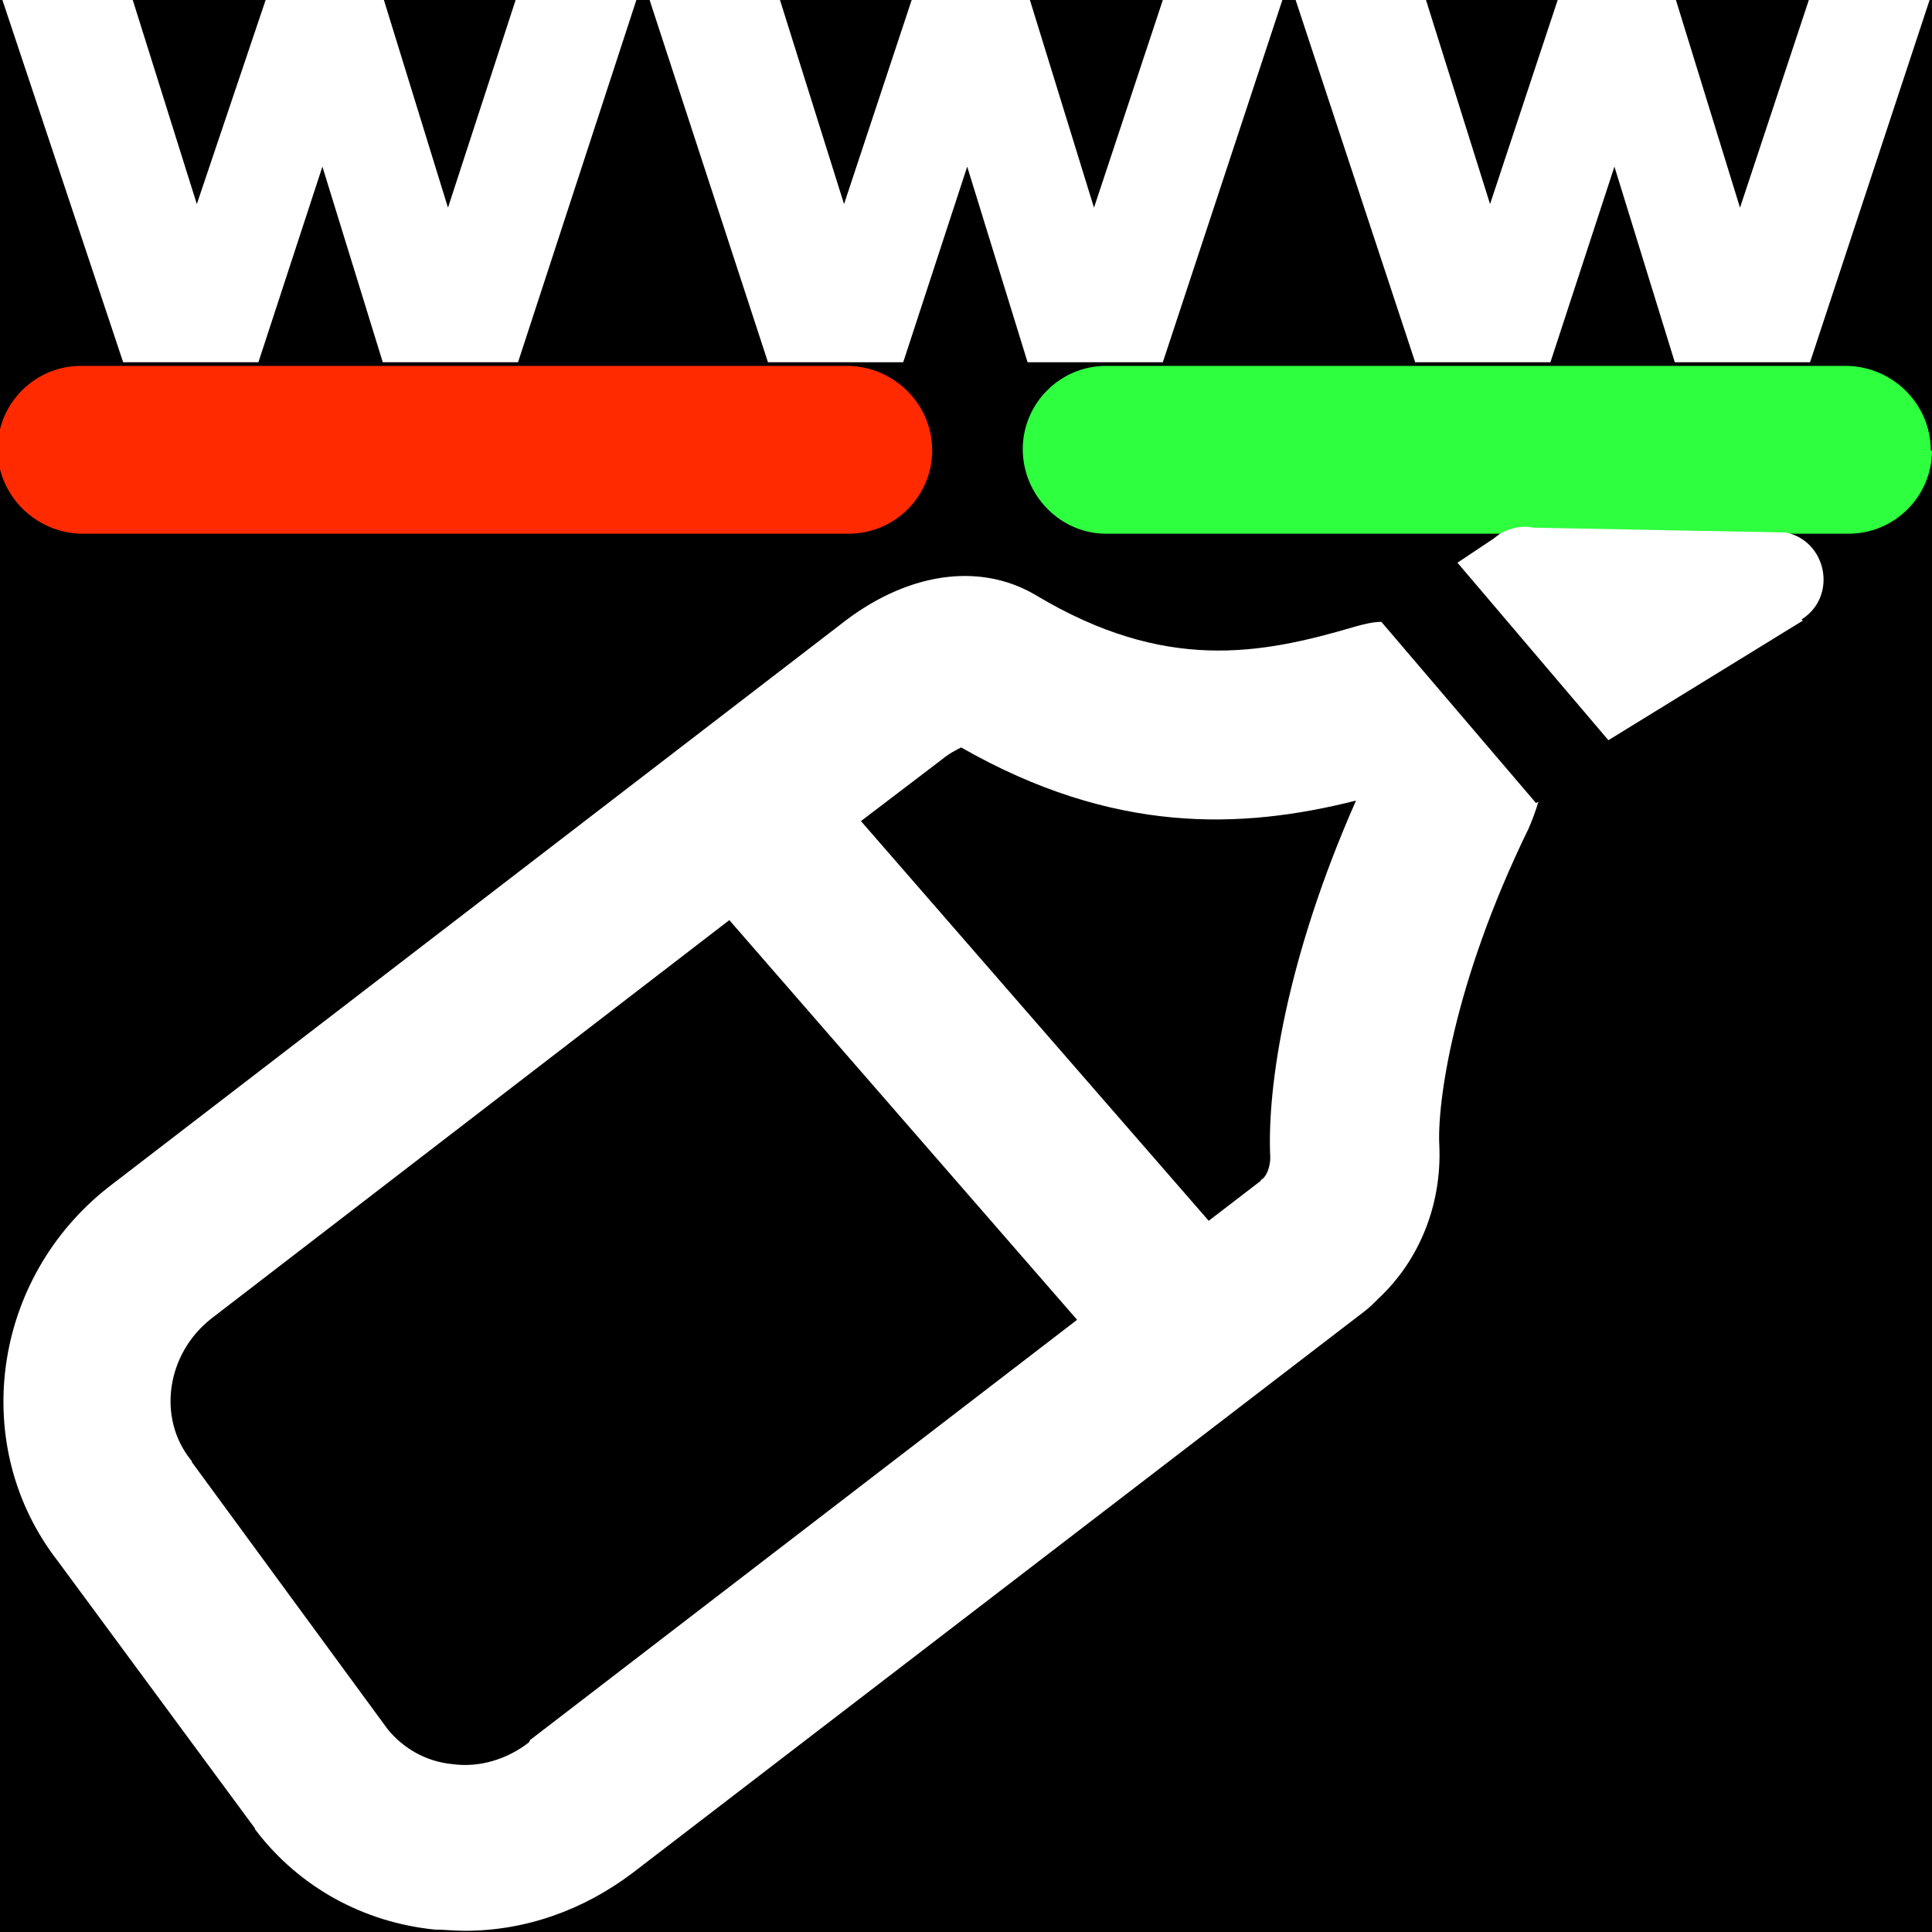 <?xml version="1.0" encoding="UTF-8"?>
<svg id="Layer_1" data-name="Layer 1" xmlns="http://www.w3.org/2000/svg" viewBox="0 0 16 16">
  <defs>
    <style>
      .cls-1 {
        fill: #2eff3f;
      }

      .cls-2 {
        fill: #fff;
      }

      .cls-3 {
        fill: #ff2a00;
      }
    </style>
  </defs>
  <rect width="16" height="16"/>
  <g>
    <path class="cls-2" d="m5.28-.03l-.99,3.03h-1.12l-.5-1.62-.53,1.62h-1.12L.01-.03h1.08l.54,1.72L2.21-.03h.96l.54,1.75L4.28-.03h.99Z"/>
    <path class="cls-2" d="m10.63-.03l-1,3.03h-1.12l-.5-1.62-.53,1.62h-1.12L5.37-.03h1.08l.54,1.72L7.56-.03h.96l.54,1.75L9.64-.03h1Z"/>
    <path class="cls-2" d="m15.99-.03l-1,3.03h-1.12l-.5-1.62-.53,1.62h-1.12L10.72-.03h1.08l.54,1.72L12.91-.03h.96l.54,1.75L14.99-.03h1Z"/>
  </g>
  <path class="cls-1" d="m16,3.73c0,.38-.31.69-.69.69h-.52s0,0,0,0c0,0,0,0,0,0l-2.09-.04c-.09-.02-.18,0-.26.04h-3.28c-.38,0-.69-.32-.69-.7,0-.38.31-.69.69-.69h6.14c.38.01.69.32.69.7Z"/>
  <path class="cls-3" d="m7.03,4.42H.67c-.38-.01-.69-.32-.69-.7,0-.38.31-.69.69-.69h6.36c.38.01.69.32.69.7,0,.38-.31.69-.69.69Z"/>
  <path class="cls-2" d="m12.72,6.65l-1.28-1.5c-.07,0-.15.02-.22.04-.78.23-1.57.38-2.64-.26-.47-.28-1.08-.19-1.63.25L.9,9.83s0,0,0,0c-.97.76-1.16,2.15-.42,3.1l1.63,2.21s0,.01.01.02c.36.47.89.76,1.48.82.08,0,.16.01.25.01.5,0,.98-.17,1.39-.48l6.06-4.65s0,0,0,0c.04-.03.08-.07.12-.11.34-.32.52-.78.5-1.26-.02-.34.11-1.34.74-2.63.03-.07.06-.15.08-.22Zm-8.34,7.78s0,0,0,0c-.18.14-.41.21-.63.18-.22-.02-.41-.13-.54-.29l-1.62-2.21s0-.01-.01-.02c-.28-.35-.2-.88.17-1.17l4.29-3.3,2.88,3.31-4.53,3.48Zm6.14-4.85c0,.07-.02.14-.06.18,0,0-.02.01-.02.02l-.43.33-2.88-3.31.67-.51s0,0,0,0c.06-.05.12-.08.16-.1,1.26.72,2.32.68,3.27.44-.57,1.29-.74,2.36-.71,2.96Z"/>
  <path class="cls-2" d="m14.93,5.14l-1.61.99-1.25-1.47.3-.2s.05-.04.07-.05h0c.08-.04.17-.06.26-.04l2.09.04s0,0,0,0h0c.34.07.43.53.13.72Z"/>
</svg>